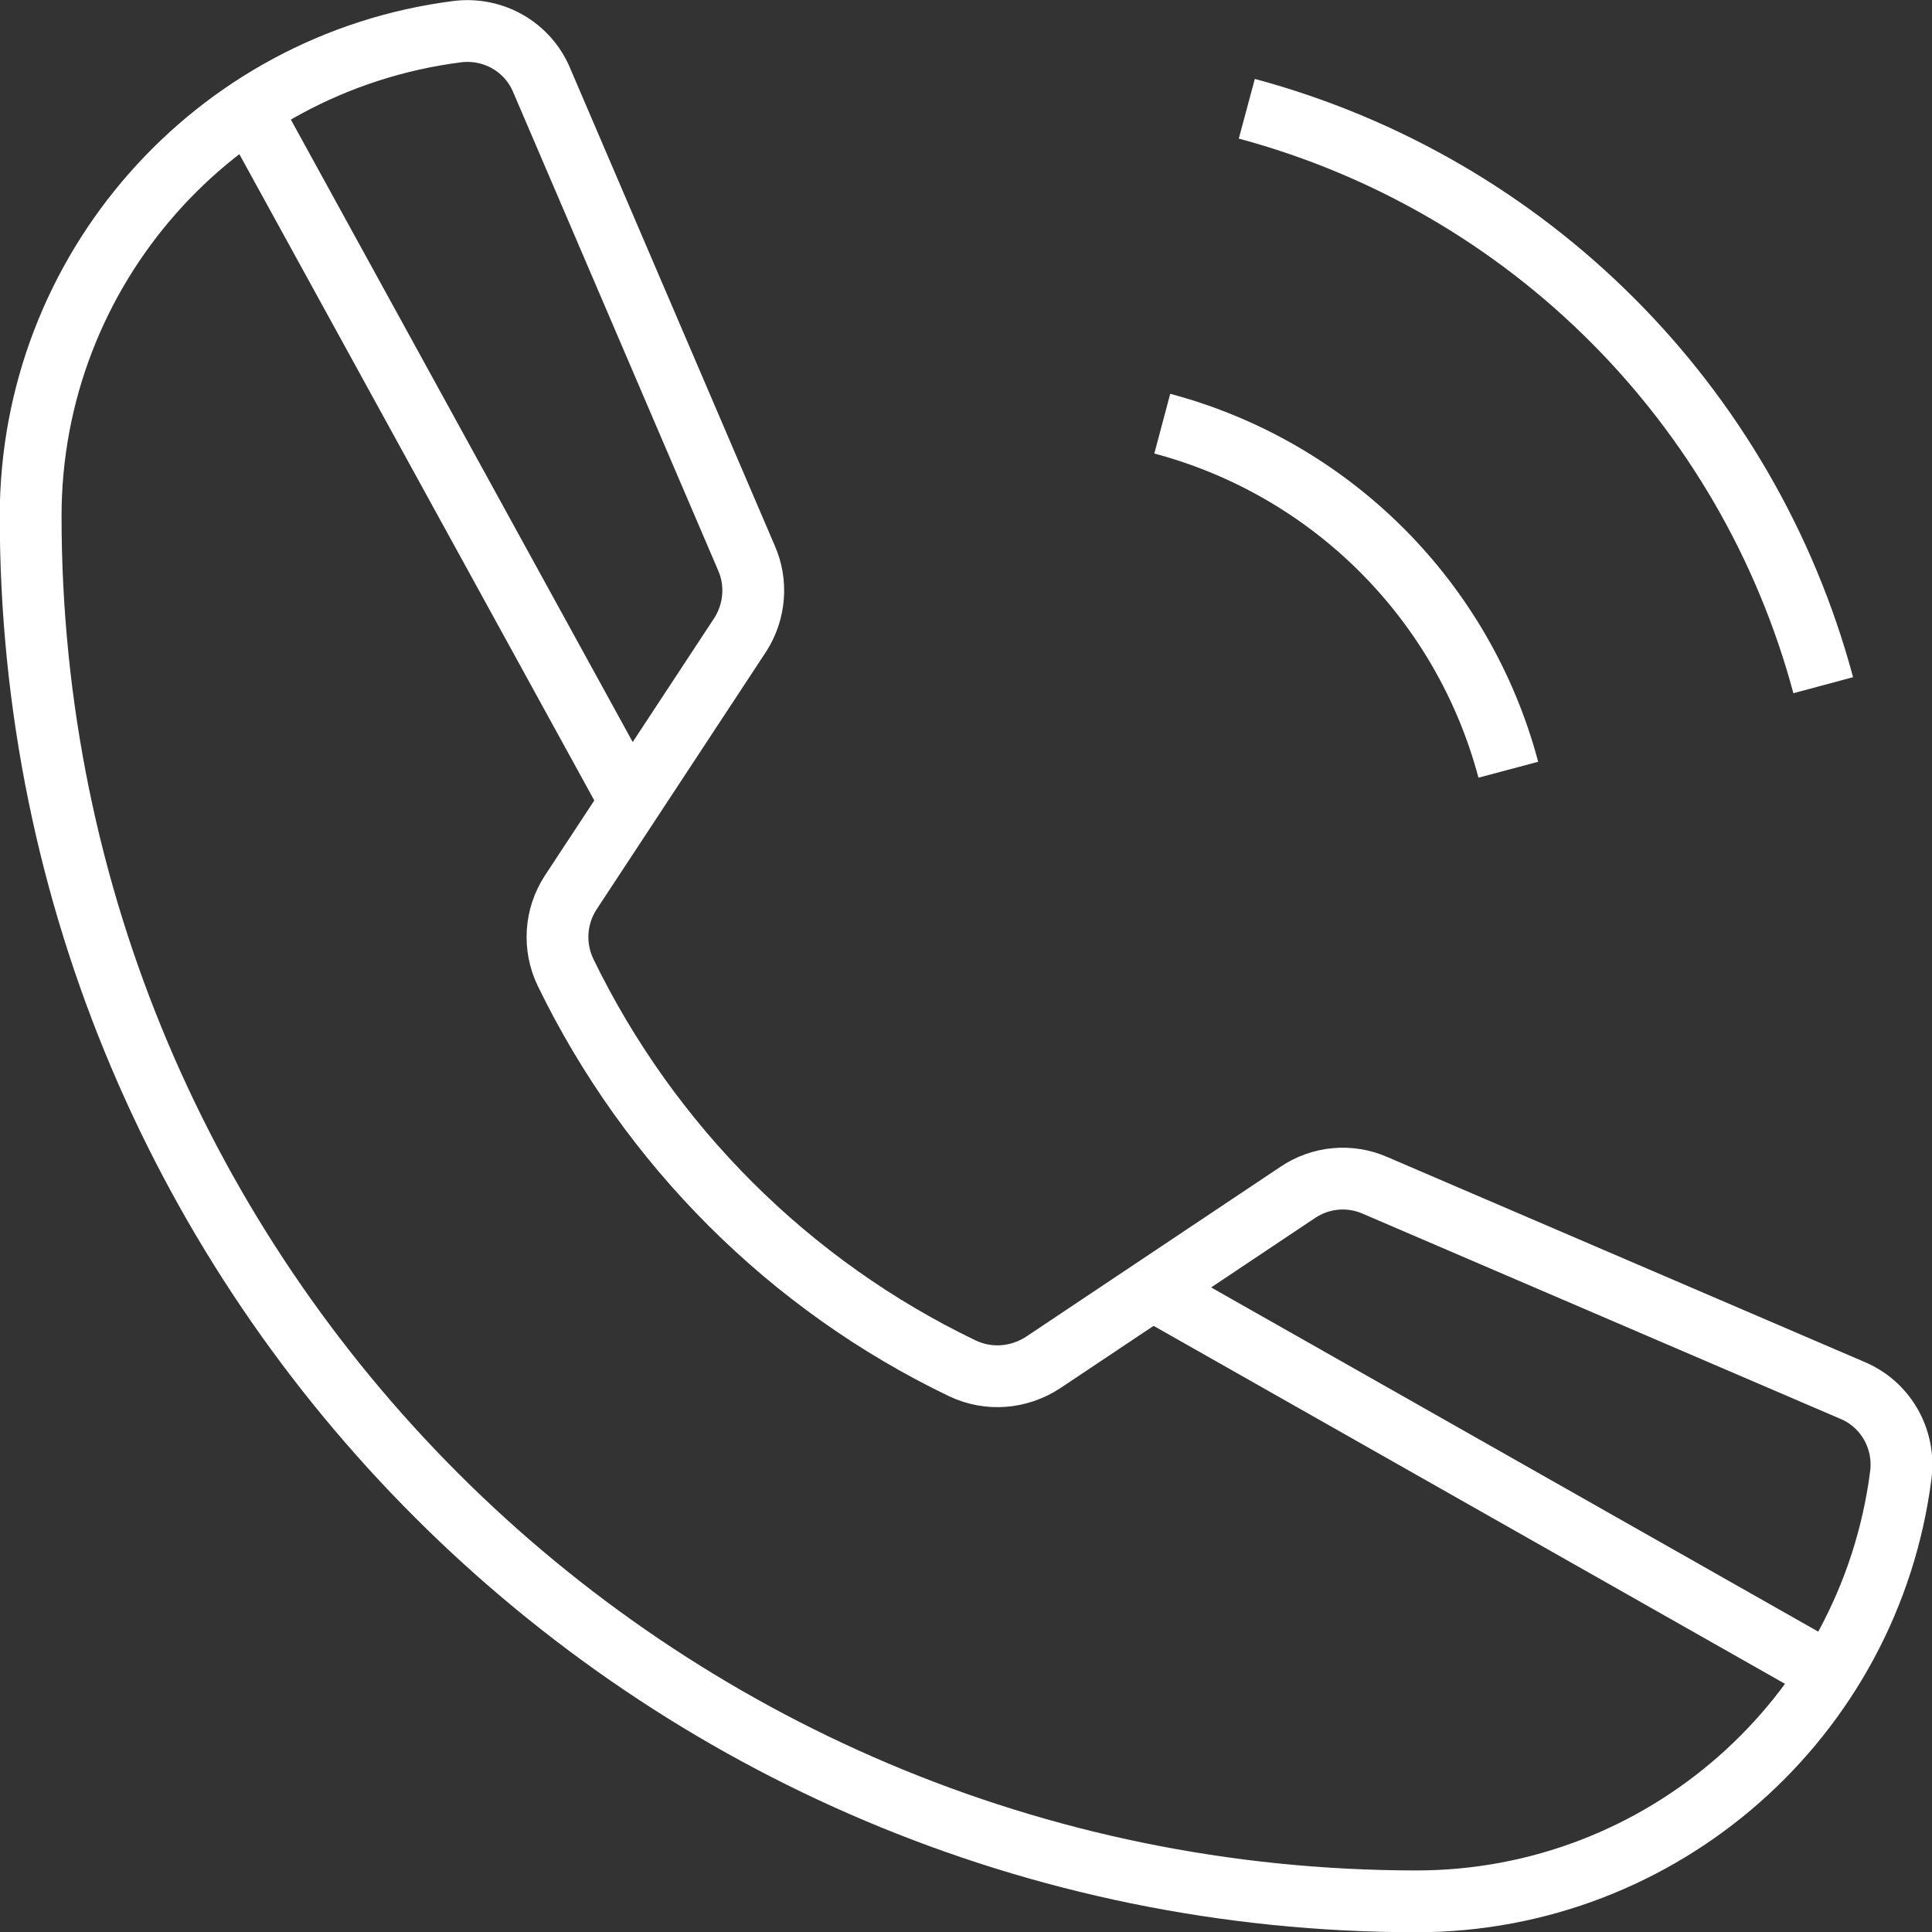 <?xml version="1.0" encoding="UTF-8"?>
<svg id="Layer_2" data-name="Layer 2" xmlns="http://www.w3.org/2000/svg" viewBox="0 0 39.08 39.08">
  <rect x="0" y="0" width="39.08" height="39.08" fill="#333333" stroke="none"/>
  <defs>
    <style>
      .cls-1 {
        fill: none;
        stroke: #fff;
        stroke-miterlimit: 10;
        stroke-width: 1.25px;
      }
    </style>
  </defs>
  <g id="Layer_1-2" data-name="Layer 1">
    <g>
      <path class="cls-1" d="M25.22,2.2c5.69,1.53,10.13,5.97,11.66,11.66"/>
      <path class="cls-1" d="M23.51,8.57c3.42.91,6.09,3.58,7,7"/>
      <path class="cls-1" d="M11.44,19.67c1.7,3.5,4.53,6.33,8.03,8.01.53.25,1.14.2,1.63-.12l5.15-3.44c.46-.31,1.05-.37,1.57-.14l9.64,4.14c.68.28,1.08.98.99,1.71-.63,4.93-4.83,8.63-9.8,8.63C13.17,38.45.62,25.91.62,10.44c0-4.97,3.7-9.17,8.63-9.8.73-.09,1.43.31,1.71.99l4.14,9.66c.22.5.17,1.08-.12,1.54l-3.44,5.23c-.31.48-.35,1.09-.1,1.61Z"/>
      <line class="cls-1" x1="5.05" y1="2.2" x2="12.75" y2="16.22"/>
      <line class="cls-1" x1="23.51" y1="26.2" x2="36.88" y2="33.78"/>
    </g>
  </g>
</svg>